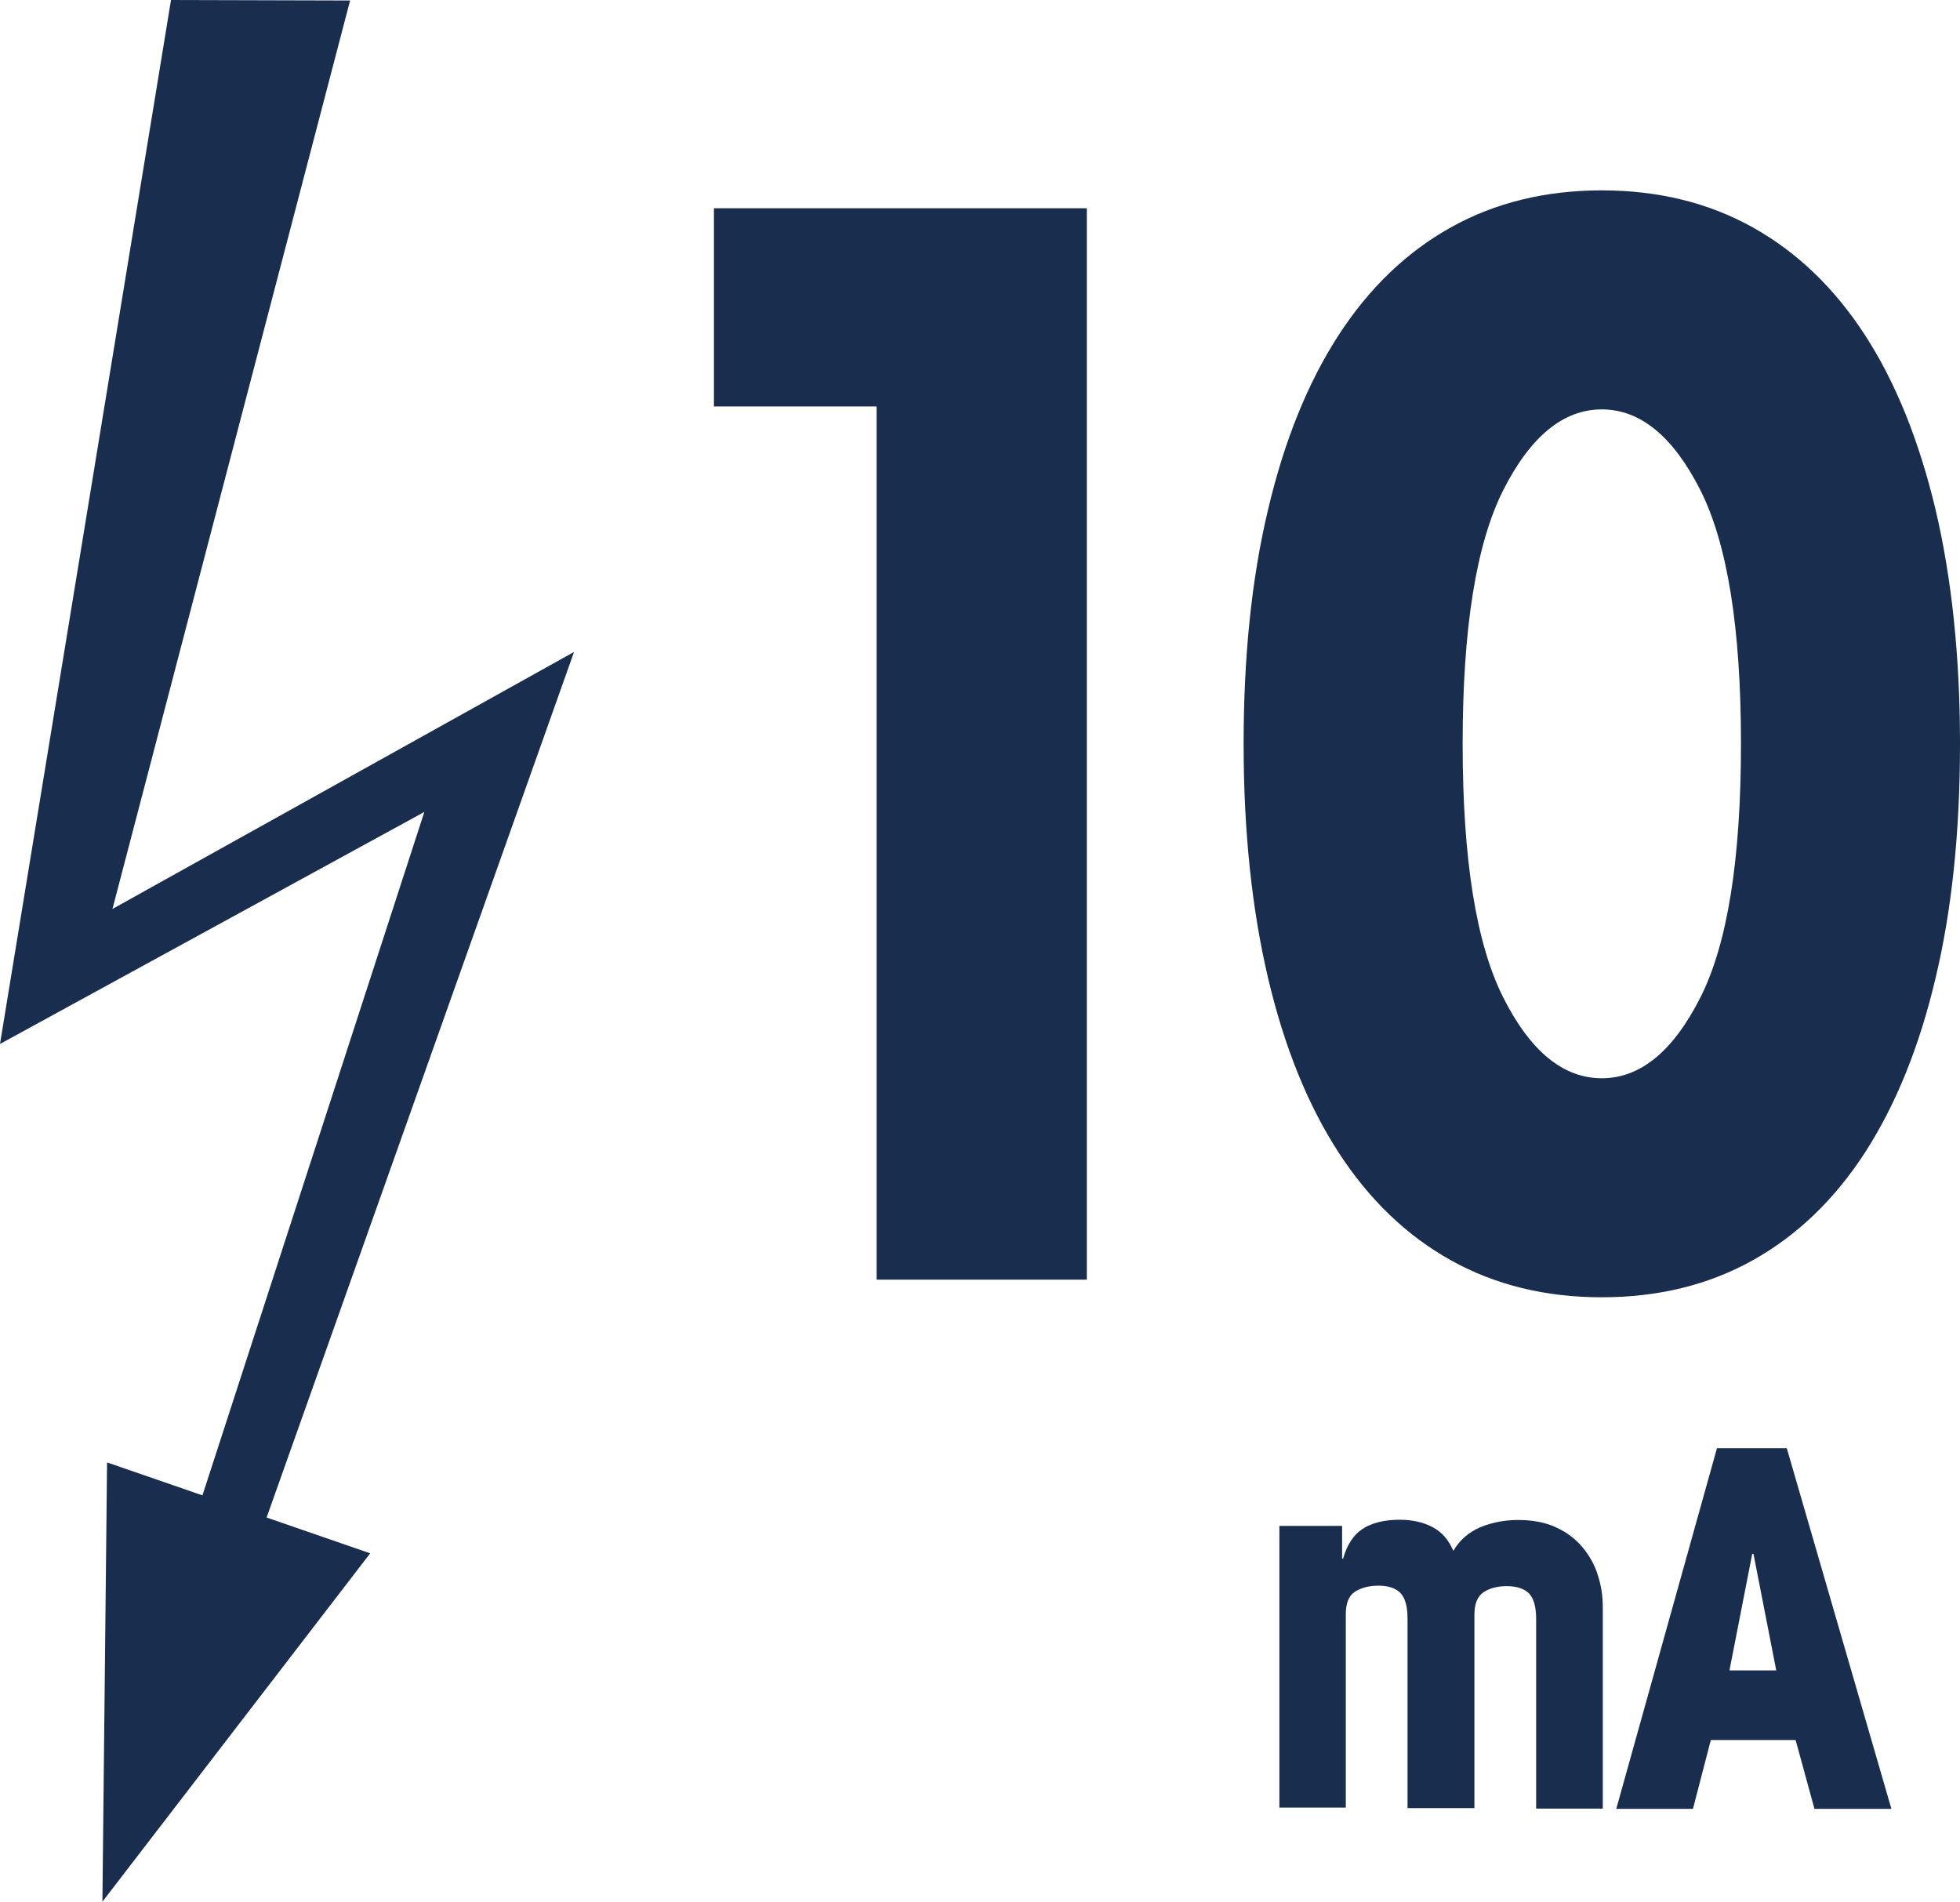 <?xml version="1.0" encoding="UTF-8"?>
<svg id="Calque_2" data-name="Calque 2" xmlns="http://www.w3.org/2000/svg" viewBox="0 0 80 77.62">
  <defs>
    <style>
      .cls-1 {
        fill: #192e4e;
      }
    </style>
  </defs>
  <g id="Calque_1-2" data-name="Calque 1">
    <g>
      <polygon class="cls-1" points="15.11 63.4 4.37 59.69 4.18 77.62 15.11 63.4"/>
      <polygon class="cls-1" points="9.34 66.28 6.8 65.54 17.32 33.14 0 42.61 6.98 0 14.29 .02 4.59 37.1 23.43 26.61 9.34 66.28"/>
      <g>
        <path class="cls-1" d="m29.14,16.59v-8.09h15.22v43.73h-8.58V16.59h-6.64Z"/>
        <path class="cls-1" d="m50.76,30.36c0-3.58.33-6.77,1-9.57.66-2.8,1.62-5.17,2.87-7.1,1.25-1.93,2.78-3.4,4.59-4.41,1.81-1.01,3.87-1.51,6.16-1.51s4.35.5,6.16,1.51c1.81,1.01,3.34,2.48,4.59,4.41,1.25,1.93,2.2,4.3,2.87,7.1.66,2.8,1,5.99,1,9.57s-.33,6.78-1,9.57c-.66,2.8-1.62,5.16-2.87,7.1-1.25,1.93-2.78,3.4-4.59,4.41-1.81,1.01-3.87,1.51-6.16,1.51s-4.35-.5-6.16-1.51c-1.81-1.01-3.34-2.48-4.59-4.41-1.25-1.93-2.21-4.3-2.87-7.1-.66-2.8-1-5.99-1-9.57Zm8.94,0c0,4.71.55,8.16,1.66,10.36,1.11,2.2,2.45,3.29,4.02,3.29s2.91-1.1,4.02-3.29c1.11-2.19,1.66-5.65,1.66-10.36s-.55-8.16-1.66-10.36c-1.11-2.19-2.45-3.29-4.02-3.29s-2.91,1.1-4.02,3.29c-1.11,2.2-1.66,5.65-1.66,10.36Z"/>
      </g>
      <g>
        <path class="cls-1" d="m52.22,73.83v-11.55h2.56v1.34h.04c.16-.57.43-.98.8-1.22.37-.24.88-.37,1.51-.37.51,0,.96.1,1.34.3.38.2.66.52.85.97.25-.43.61-.75,1.09-.96.48-.2,1-.3,1.56-.3.6,0,1.11.1,1.54.3.44.2.79.47,1.08.81.28.34.5.72.63,1.15.14.43.2.86.2,1.31v8.21h-2.72v-7.73c0-.49-.09-.83-.28-1.04-.19-.2-.5-.31-.92-.31-.39,0-.71.09-.95.25-.25.17-.37.48-.37.92v7.89h-2.73v-7.73c0-.49-.09-.83-.28-1.04-.19-.2-.49-.31-.91-.31-.39,0-.71.09-.96.25s-.37.48-.37.92v7.89h-2.72Z"/>
        <path class="cls-1" d="m77.19,73.83h-3.13l-.77-2.81h-3.46l-.73,2.81h-3.13l4.11-14.72h2.85l4.27,14.72Zm-5.63-10.41h-.04l-.93,4.76h1.91l-.93-4.76Z"/>
      </g>
    </g>
  </g>
</svg>